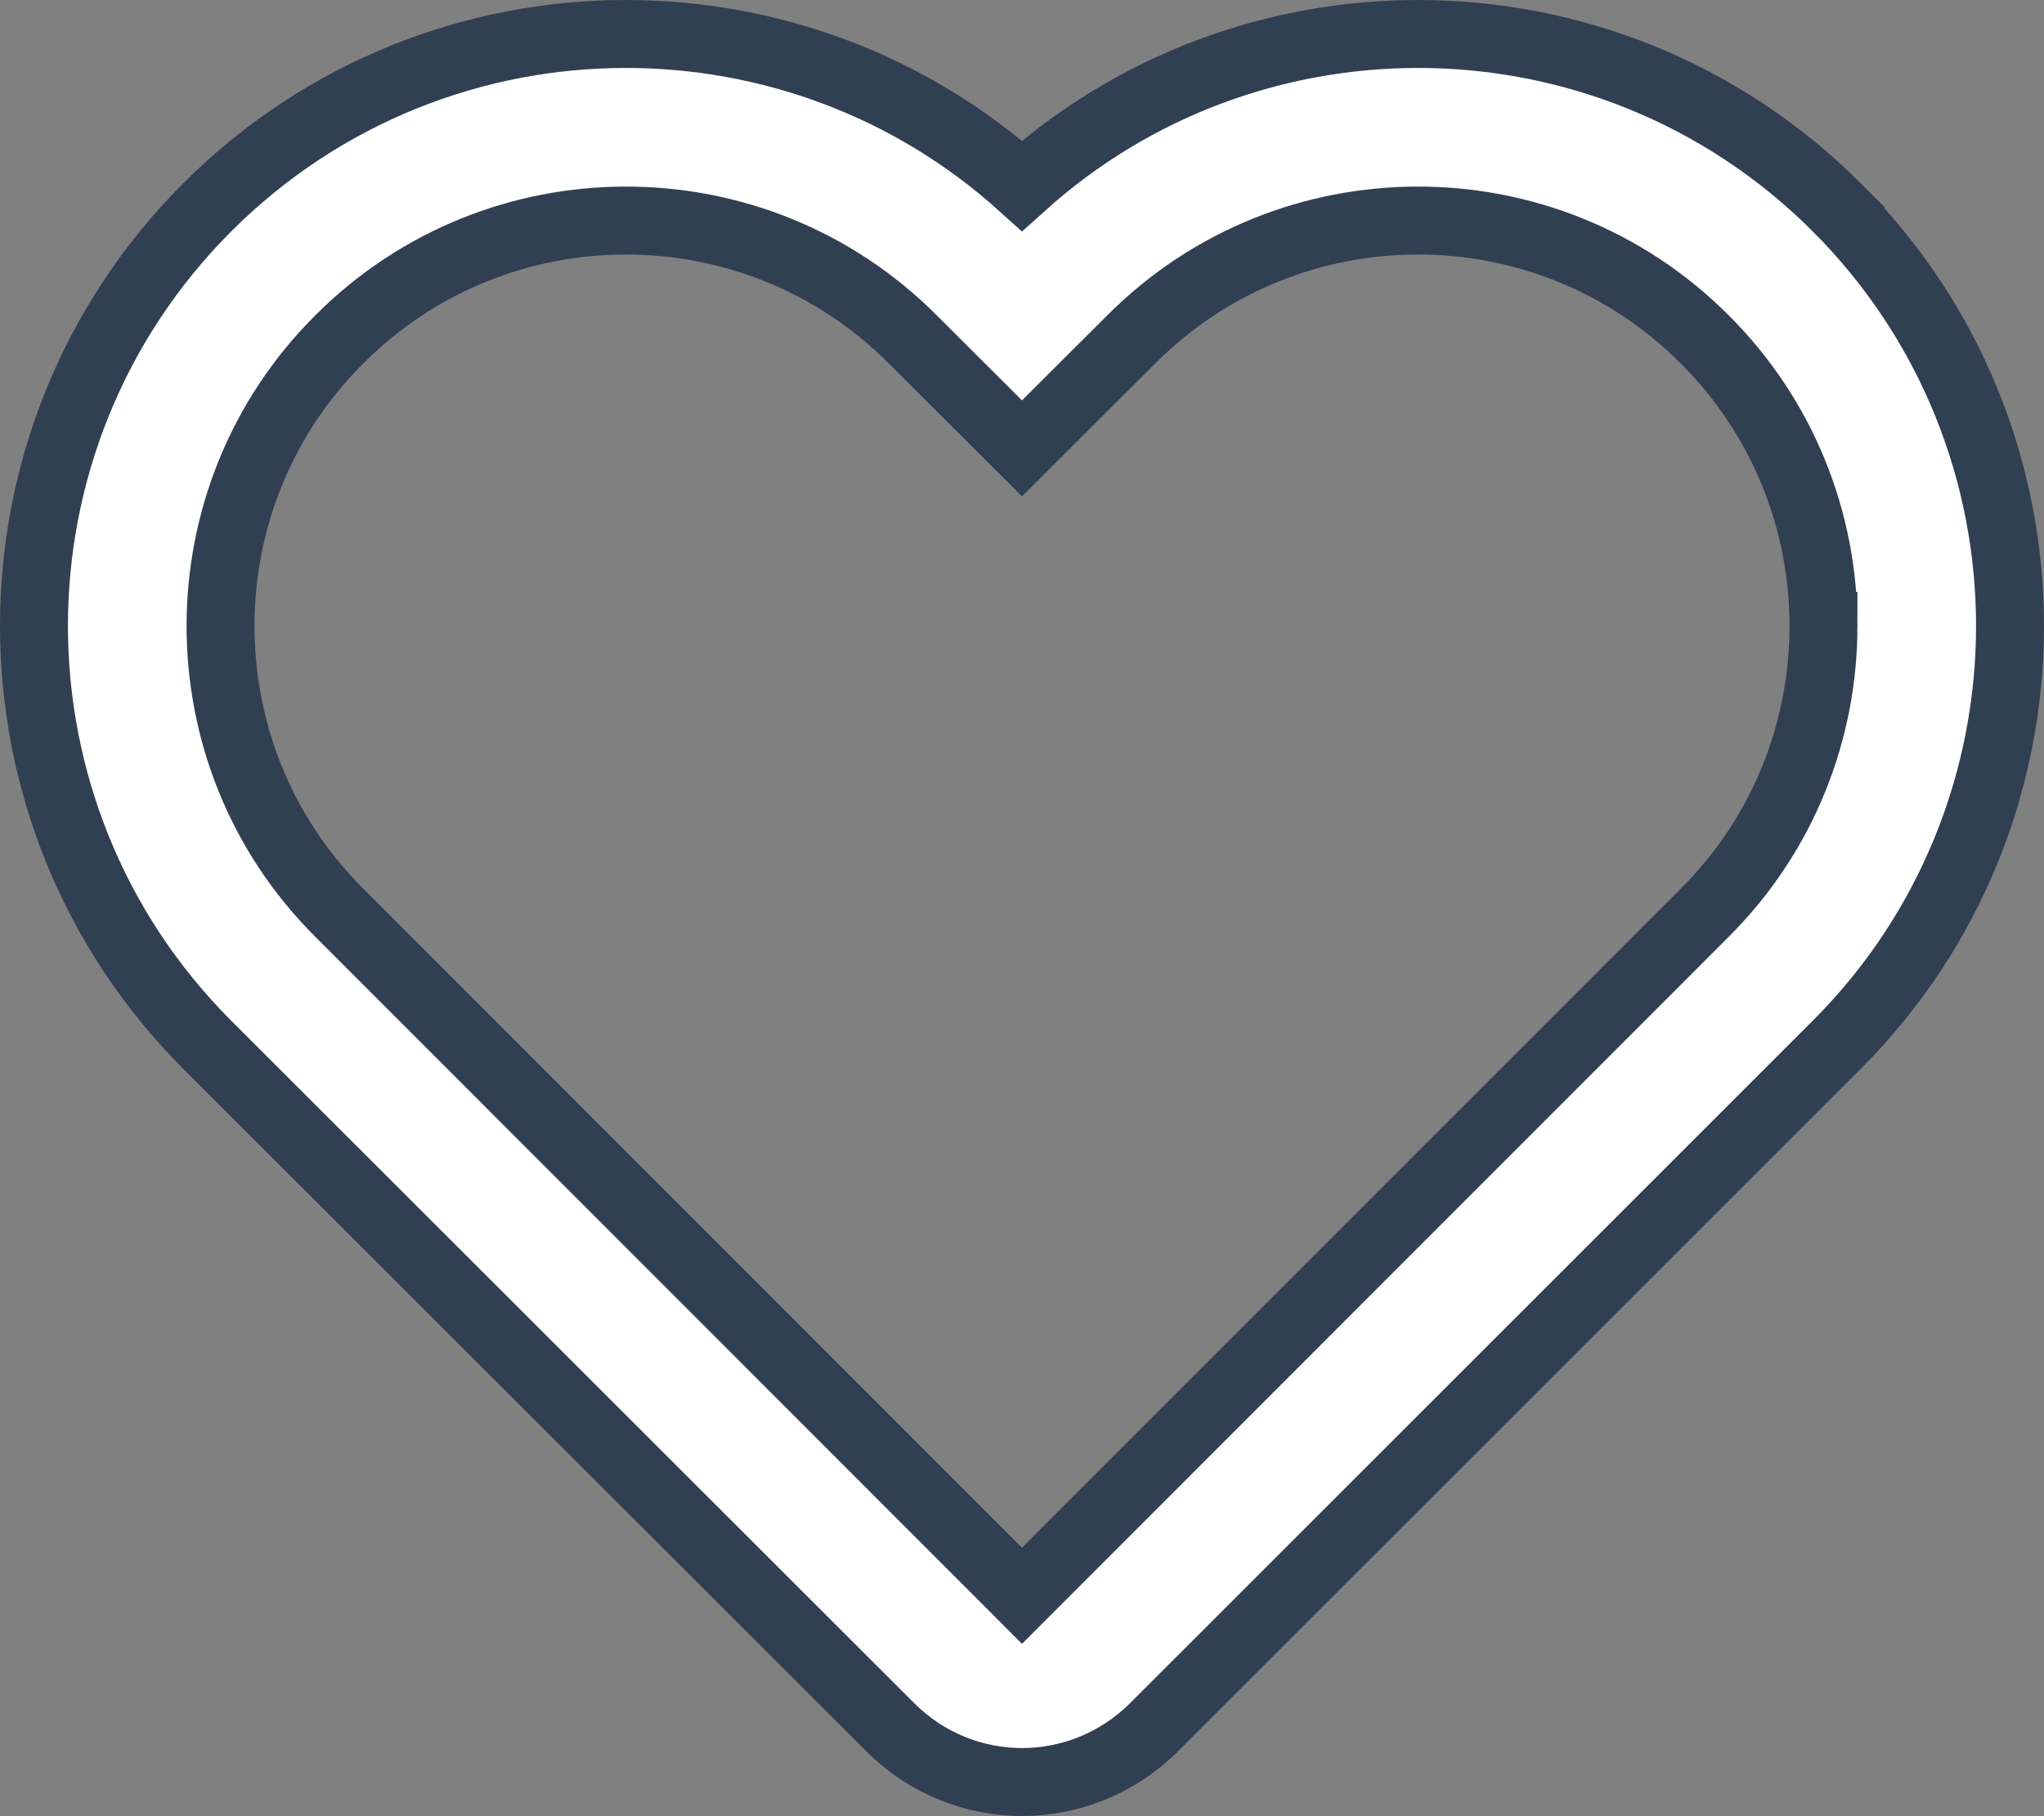 <?xml version="1.0" encoding="UTF-8"?> <!-- Creator: CorelDRAW --> <svg xmlns="http://www.w3.org/2000/svg" xmlns:xlink="http://www.w3.org/1999/xlink" xmlns:xodm="http://www.corel.com/coreldraw/odm/2003" xml:space="preserve" width="56.356mm" height="50.067mm" style="shape-rendering:geometricPrecision; text-rendering:geometricPrecision; image-rendering:optimizeQuality; fill-rule:evenodd; clip-rule:evenodd" viewBox="0 0 9558.65 8491.95"><rect x="0" y="0" width="9558.65" height="8491.95" fill="#808080" stroke="none"/> <defs> <style type="text/css"> <![CDATA[ .str0 {stroke:#304052;stroke-width:317.73;stroke-miterlimit:22.926} .fil0 {fill:white;fill-rule:nonzero} ]]> </style> </defs> <g id="Layer_x0020_1">  <path class="fil0 str0" d="M8589.3 969.34c540.31,540.75 810.47,1249.35 810.47,1957.5 0,708.6 -270.16,1418.52 -810.47,1958.84l-3193.84 3192.5c-170.98,169.63 -394.91,254.89 -616.15,254.89 -221.24,0 -445.18,-85.26 -616.13,-256.25l-3193.84 -3191.15c-540.31,-540.31 -810.47,-1250.24 -810.47,-1958.84 0,-708.6 270.16,-1416.74 810.47,-1957.5 540.75,-540.31 1248.91,-810.47 1957.5,-810.47 663.72,0 1327.43,236.51 1852.47,709.94 525.05,-473.45 1188.77,-709.94 1852.49,-709.94 708.6,0 1416.74,270.16 1957.5,810.47l0 0zm-61.92 1957.51c0,-484.22 -184.43,-970.23 -555.56,-1340.01 -369.79,-370.68 -855.79,-555.56 -1340.01,-555.56 -486,0 -971.57,184.89 -1341.35,555.56l-511.14 509.8 -511.14 -509.8c-369.31,-370.68 -855.33,-555.56 -1341.33,-555.56 -484.22,0 -970.23,184.89 -1340.01,555.56 -371.13,369.79 -555.56,855.79 -555.56,1340.01 0,486 184.43,972.02 555.56,1341.33l3192.49 3193.84 3192.5 -3193.84c371.13,-369.31 555.56,-855.33 555.56,-1341.33z"></path> </g> </svg> 